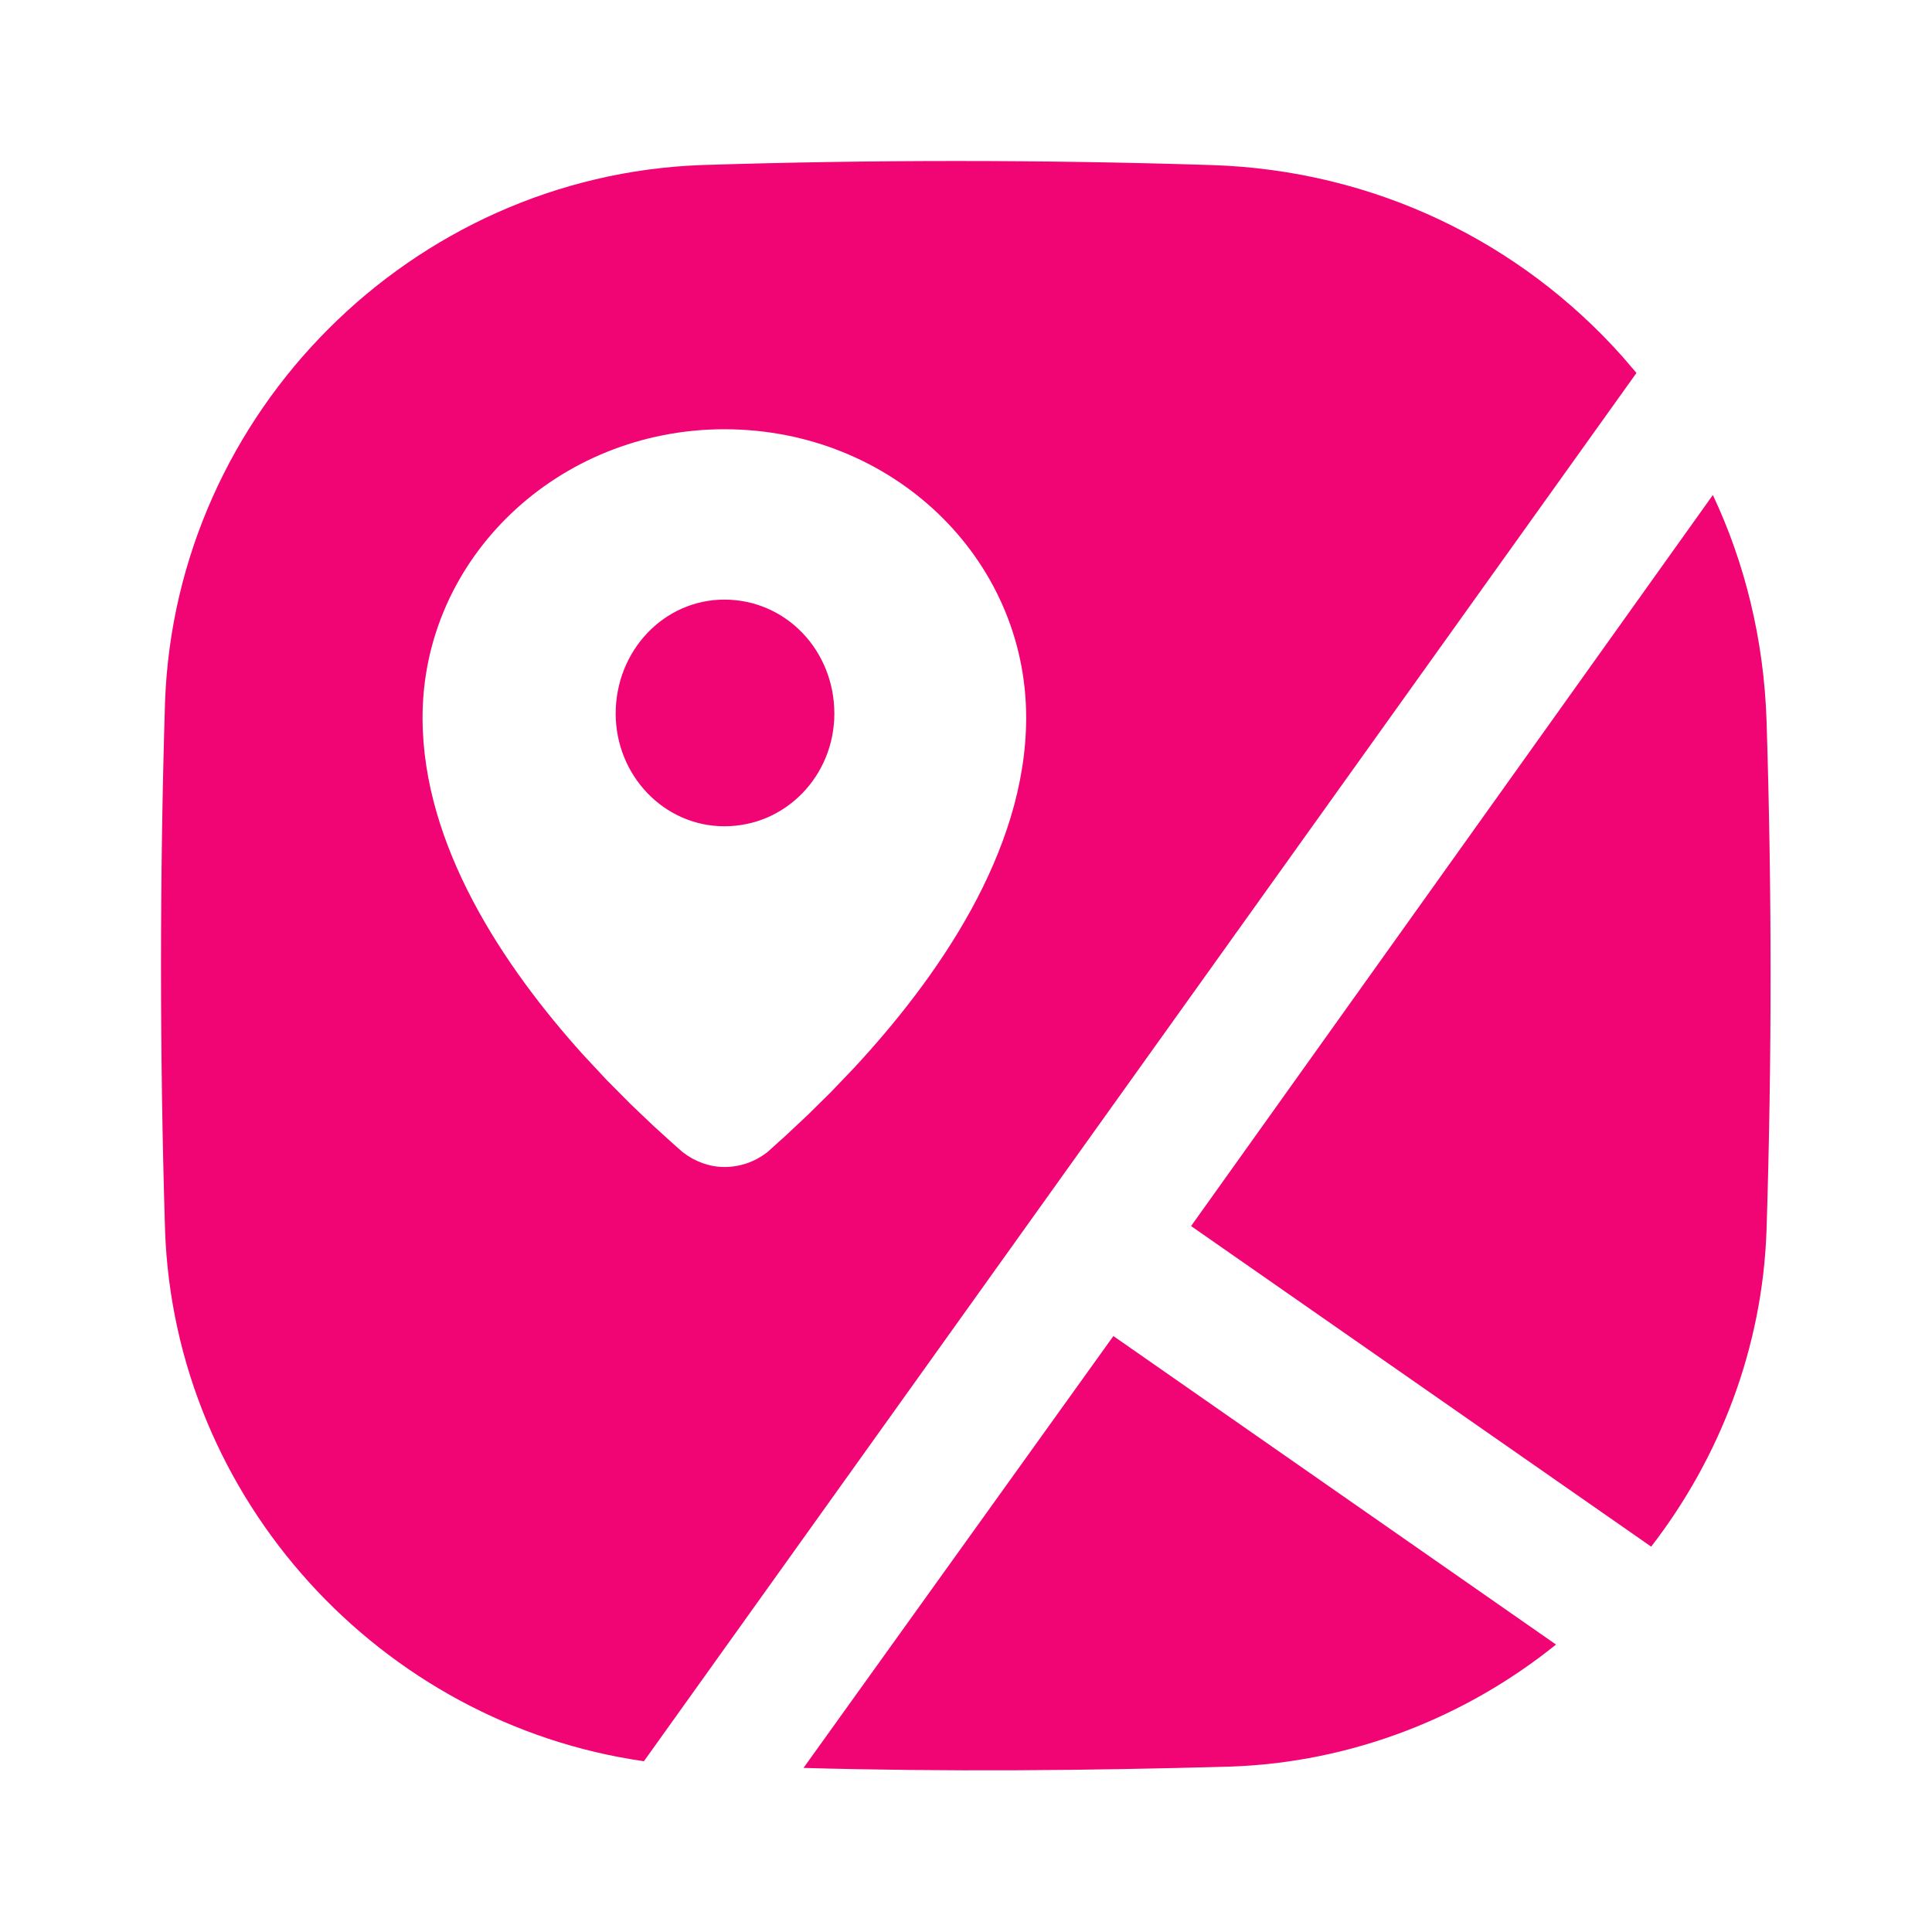<svg width="28" height="28" viewBox="0 0 28 28" fill="none" xmlns="http://www.w3.org/2000/svg">
<g clip-path="url(#clip0_908_1533)">
<path fill-rule="evenodd" clip-rule="evenodd" d="M16.136 19.363L22.551 23.834C21.248 24.884 19.596 25.544 17.827 25.603C15.766 25.661 13.706 25.68 11.645 25.622L16.136 19.363ZM10.167 2.392C12.636 2.314 15.086 2.314 17.554 2.392C19.93 2.466 22.039 3.514 23.511 5.165L23.717 5.405L9.332 25.525C5.521 24.98 2.528 21.734 2.392 17.827C2.314 15.28 2.314 12.714 2.392 10.168C2.547 5.969 5.968 2.547 10.167 2.392ZM24.824 7.174C25.291 8.165 25.563 9.274 25.602 10.44C25.68 12.909 25.68 15.358 25.602 17.827C25.544 19.538 24.922 21.132 23.93 22.415L17.262 17.769L24.824 7.174ZM10.498 6.221C8.088 6.221 6.124 8.087 6.124 10.401C6.124 12.261 7.306 14.013 8.442 15.276L8.798 15.658L9.142 16.004L9.466 16.313L9.761 16.581C9.808 16.622 9.852 16.662 9.895 16.699C10.07 16.835 10.284 16.913 10.498 16.913C10.731 16.913 10.945 16.835 11.12 16.699L11.394 16.452L11.701 16.164L12.034 15.836L12.383 15.471C13.563 14.197 14.872 12.359 14.872 10.401C14.872 8.087 12.928 6.221 10.498 6.221ZM10.498 8.69C11.392 8.69 12.092 9.429 12.092 10.342C12.092 11.237 11.392 11.975 10.498 11.975C9.623 11.975 8.923 11.237 8.923 10.342C8.923 9.429 9.623 8.69 10.498 8.69Z" fill="#F10574"/>
</g>
<defs>
<clipPath id="clip0_908_1533">
<rect width="28" height="28" fill="white"/>
</clipPath>
</defs>
</svg>
